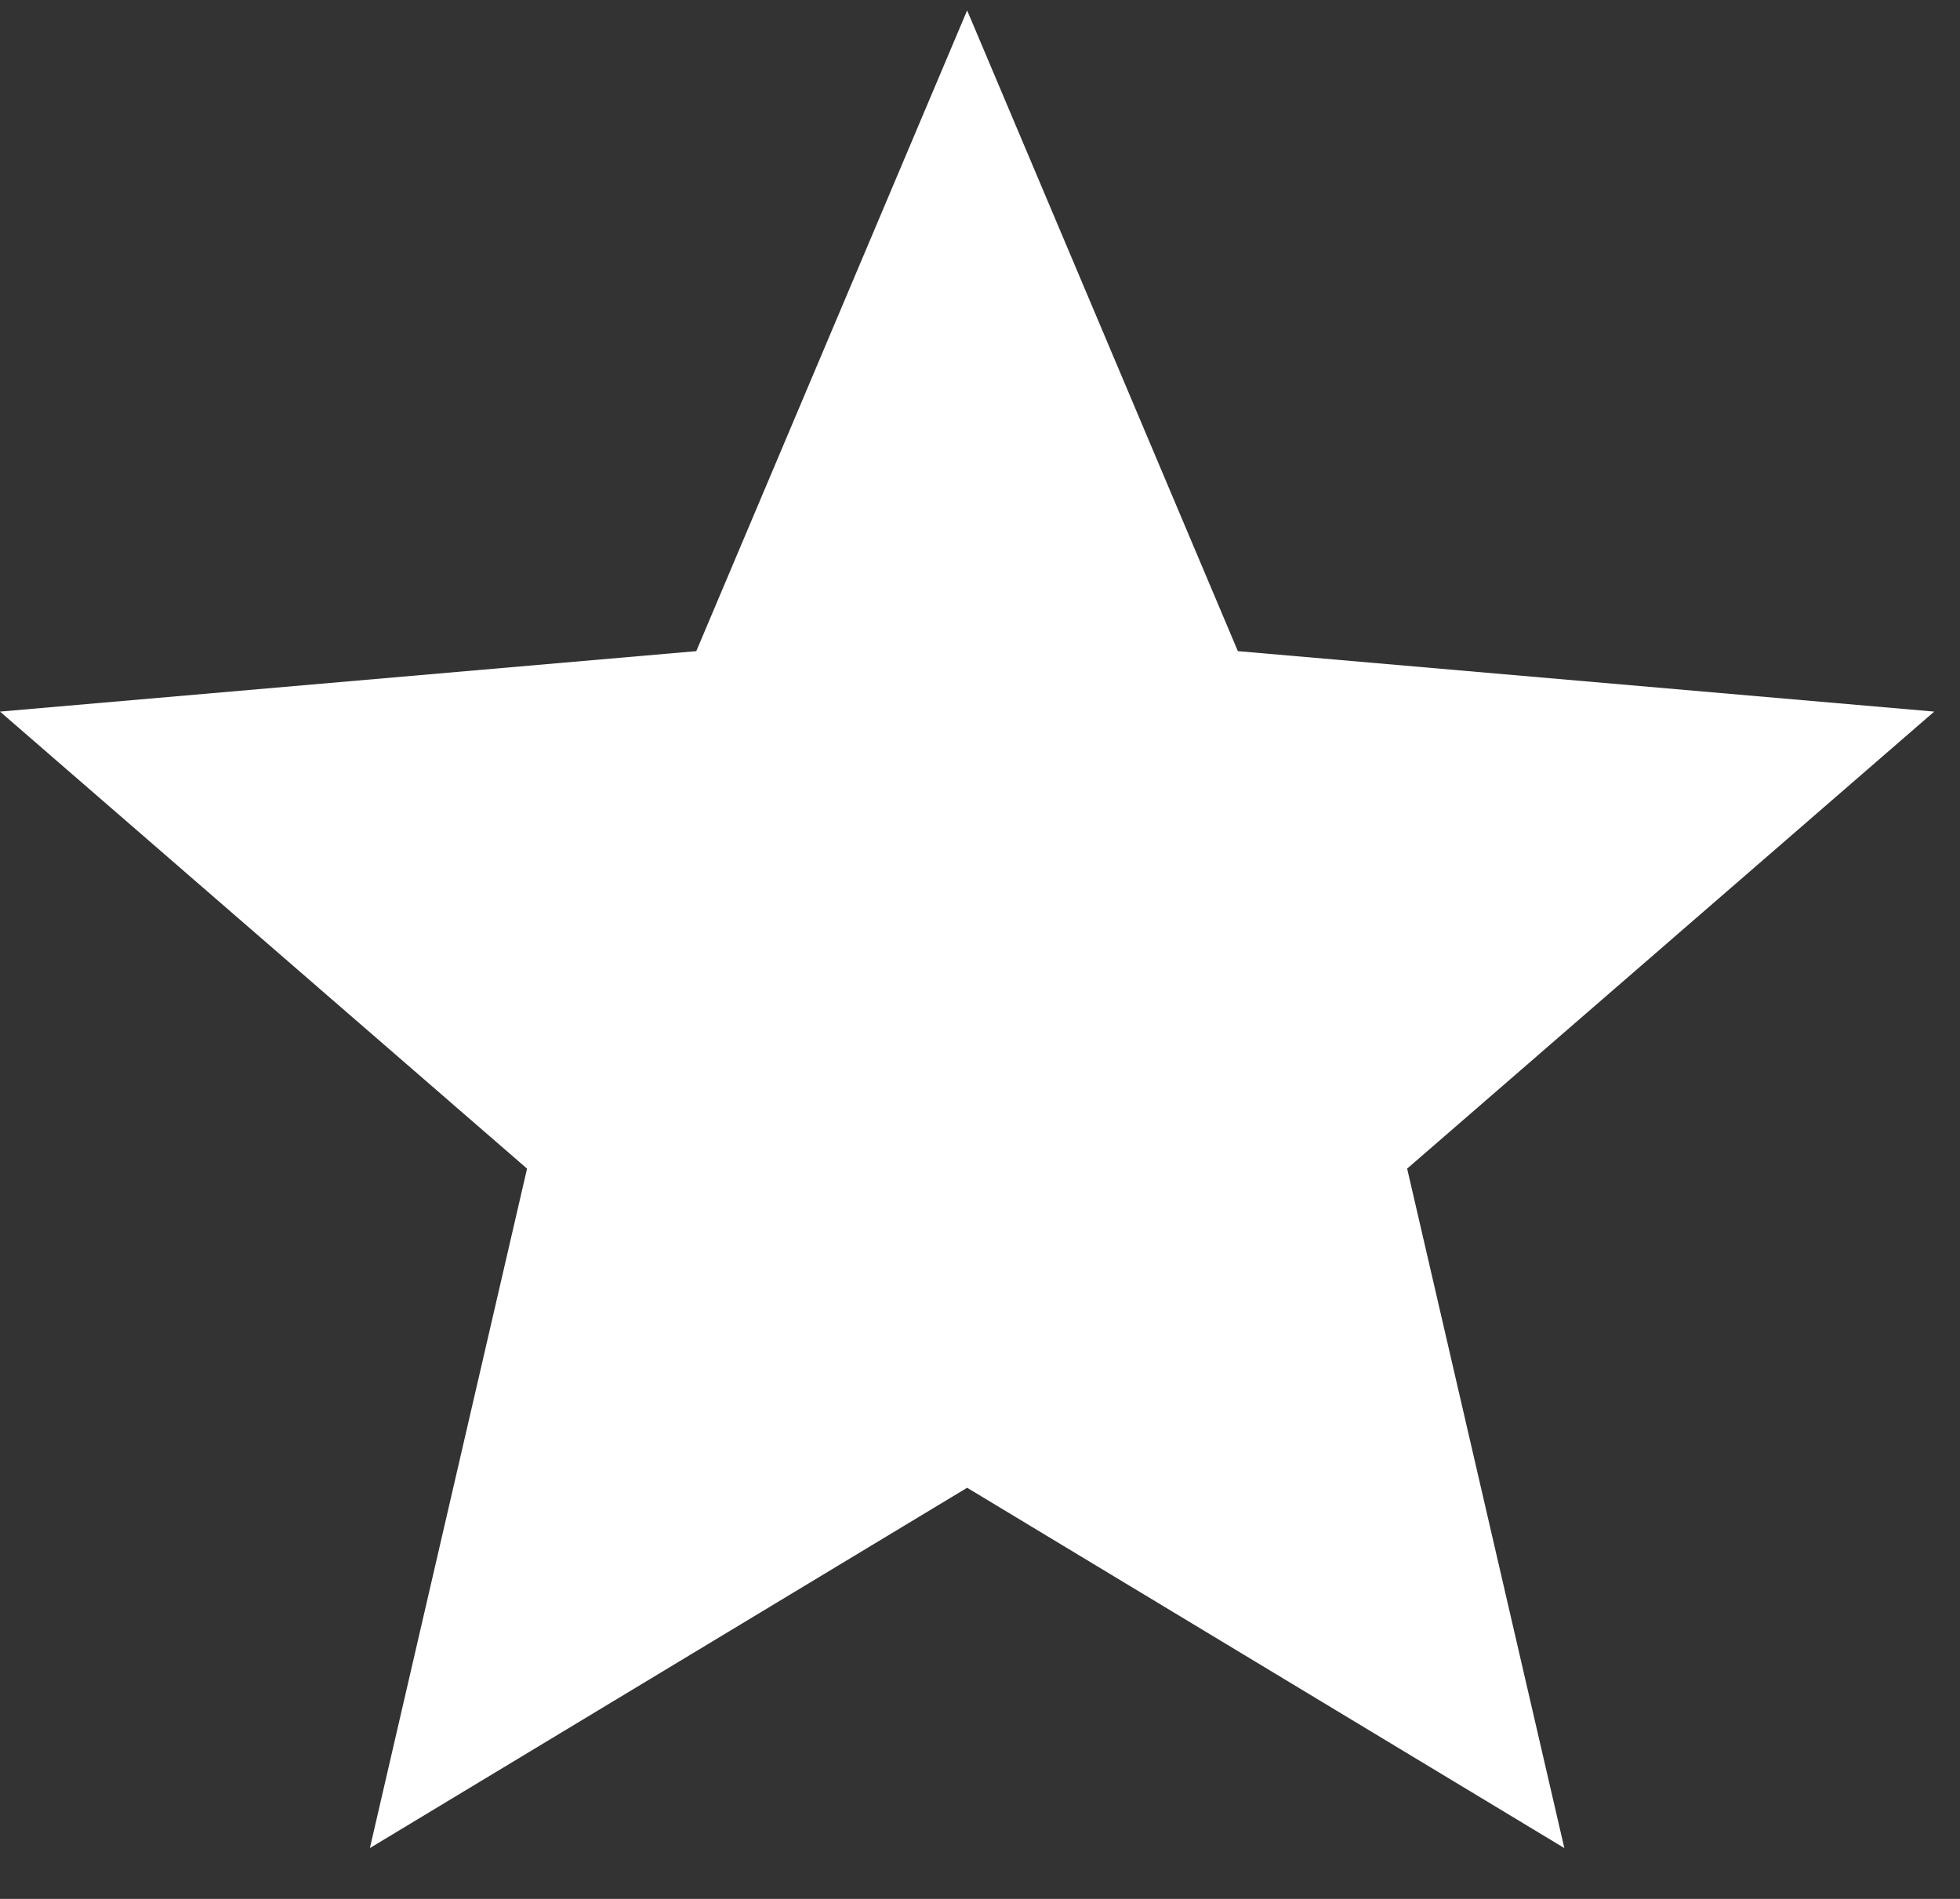 <?xml version="1.0" encoding="UTF-8"?> <svg xmlns="http://www.w3.org/2000/svg" width="32" height="31" viewBox="0 0 32 31" fill="none"><rect x="0" y="0" width="32" height="31" fill="#333333" stroke="none"/><path d="M6.039 30.17L8.605 19.078L0 11.617L11.368 10.63L15.79 0.17L20.21 10.63L31.579 11.617L22.974 19.078L25.54 30.17L15.79 24.288L6.039 30.17Z" fill="white"></path></svg> 